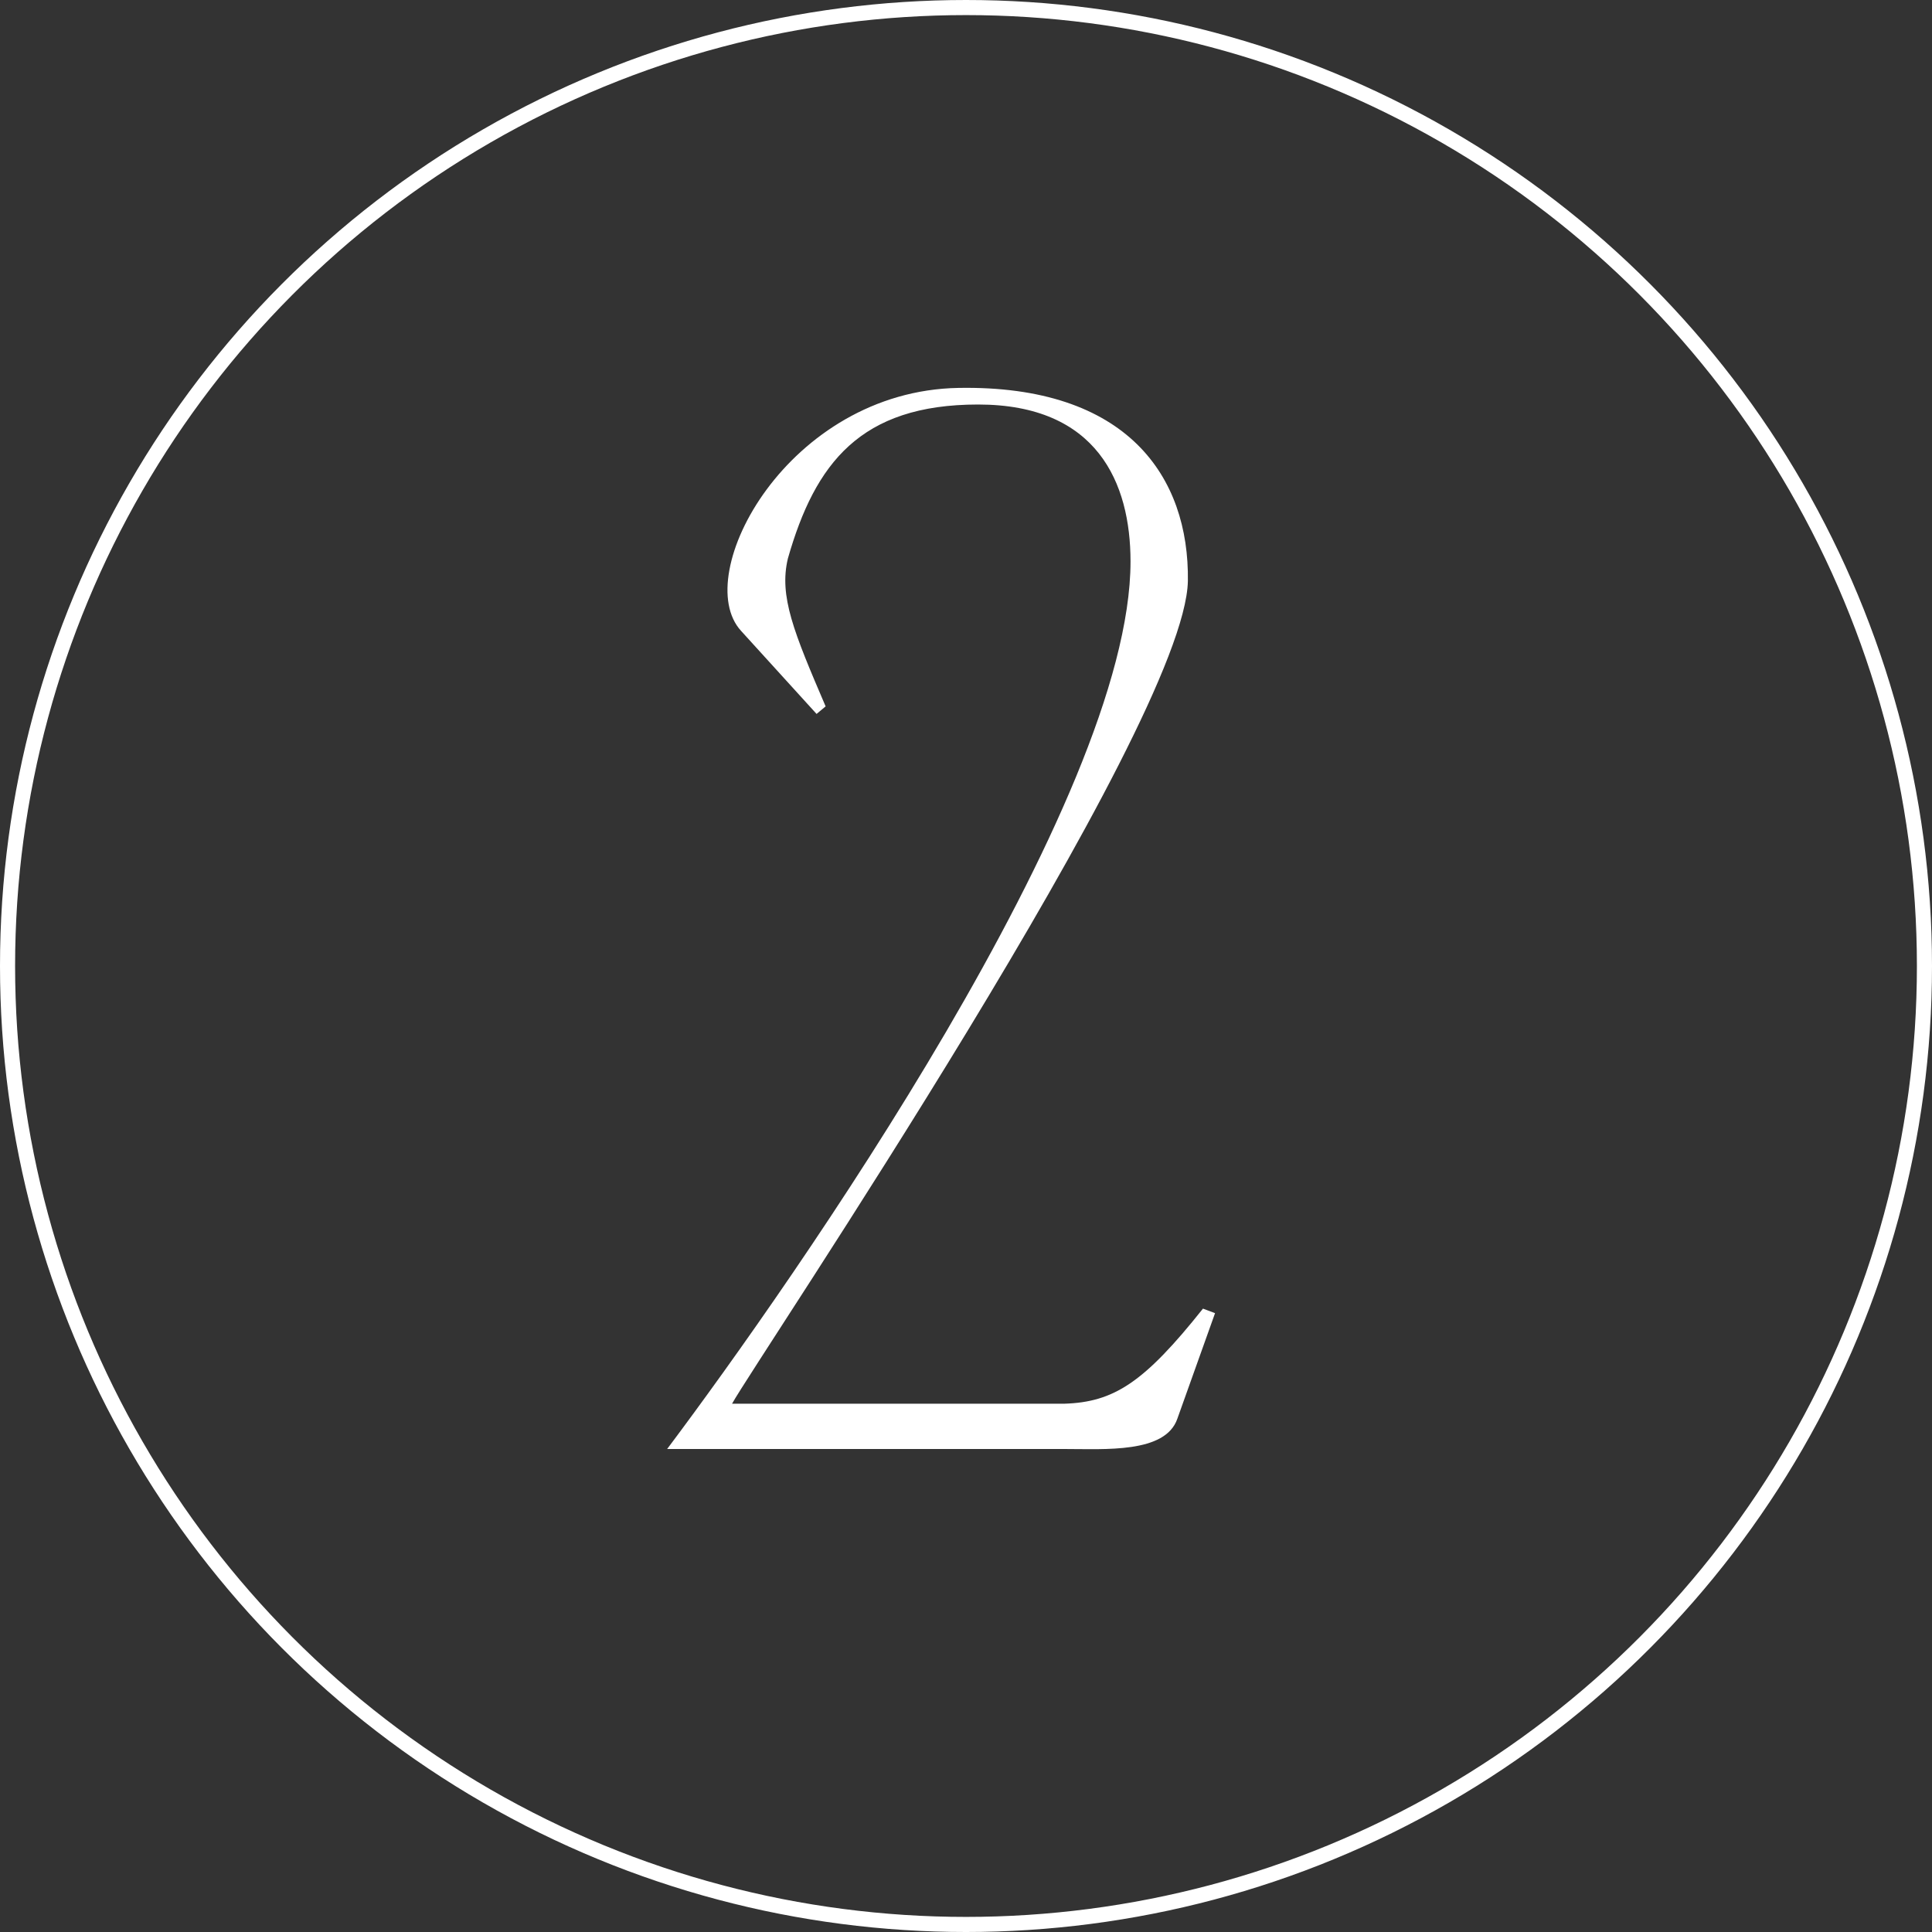 <?xml version="1.0" encoding="UTF-8"?> <svg xmlns="http://www.w3.org/2000/svg" width="64" height="64" viewBox="0 0 64 64" fill="none"><rect x="0" y="0" width="64" height="64" fill="#333333" stroke="none"/><circle cx="32" cy="32" r="31.75" stroke="white" stroke-width="0.5"></circle><path d="M31.75 12.85C37.35 12.75 39.4 15.8 39.35 19.25C39.25 24.05 25.05 45.05 24.25 46.5H35.25C36.9 46.45 37.9 45.8 39.85 43.35L40.25 43.5L39 47C38.6 48.15 36.6 48 35.25 48H22.1C26.3 42.4 37.45 26.5 37.45 18.6C37.45 16 36.35 13.4 32.4 13.4C28.5 13.4 27 15.35 26.1 18.5C25.8 19.75 26.3 20.95 27.35 23.4L27.05 23.65L24.55 20.9C22.85 19.05 26.1 12.95 31.75 12.85Z" fill="white"></path></svg> 